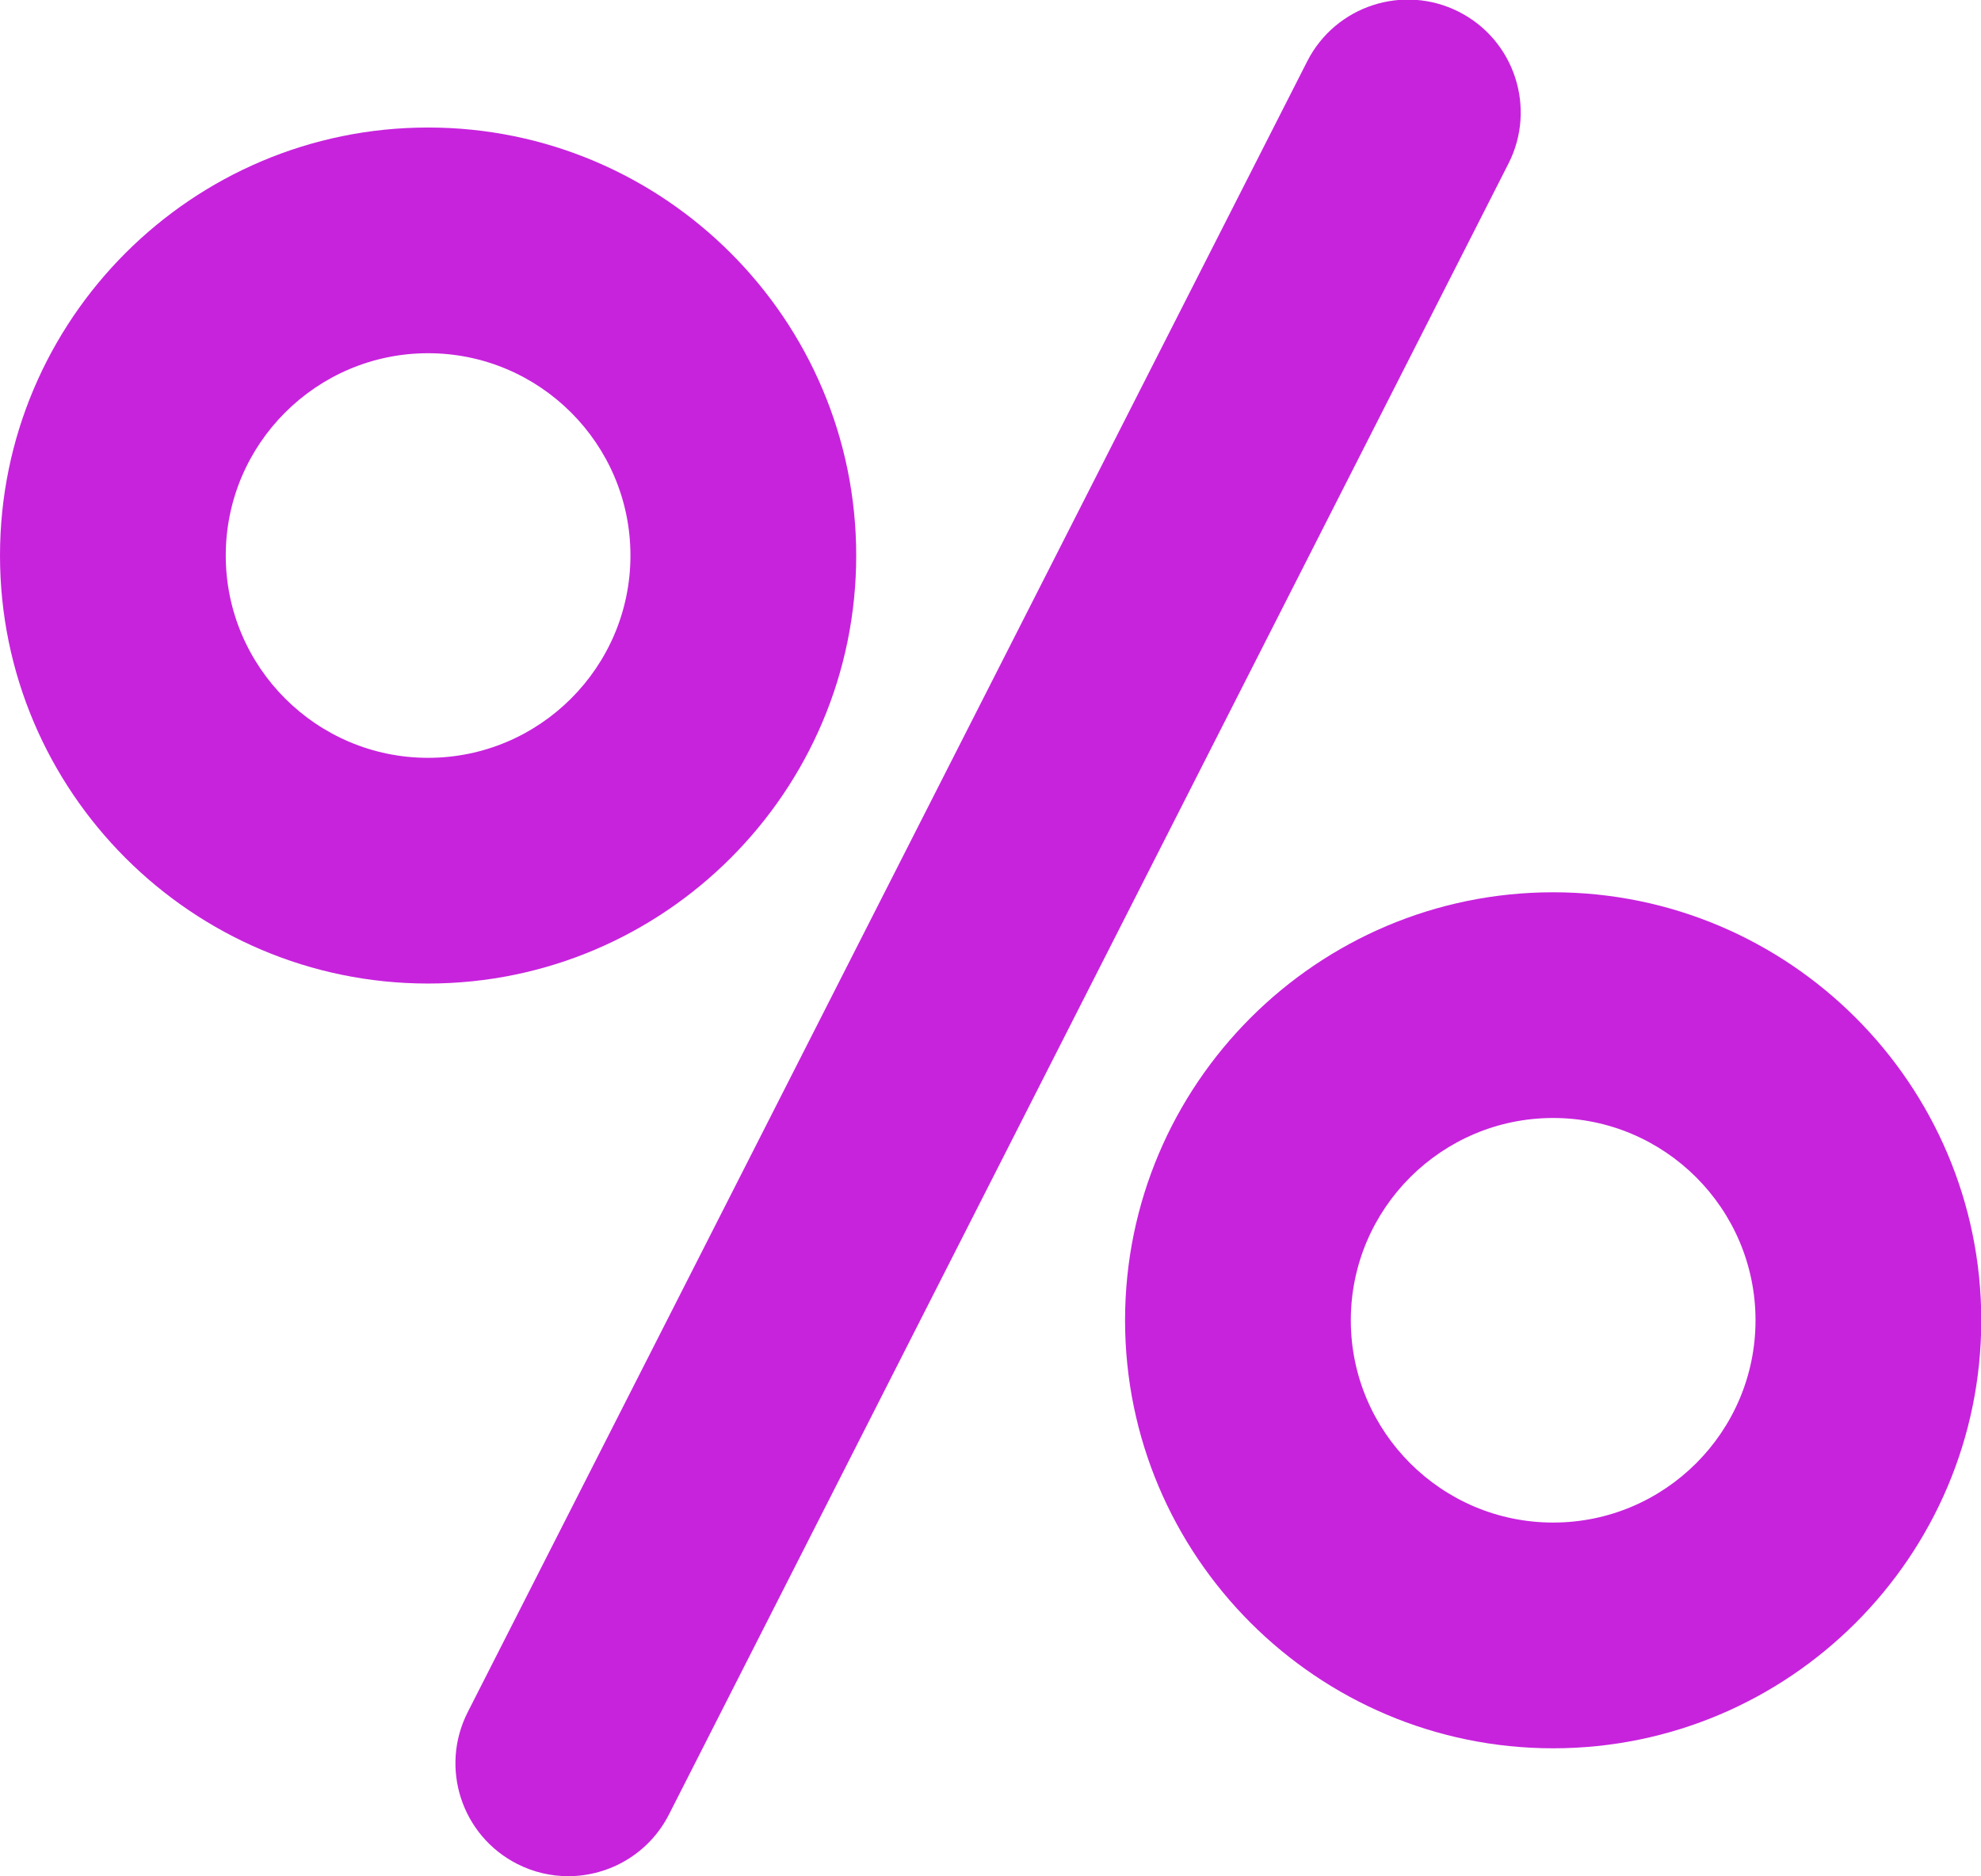 <?xml version="1.0" encoding="UTF-8" standalone="no"?><svg xmlns="http://www.w3.org/2000/svg" xmlns:xlink="http://www.w3.org/1999/xlink" fill="#c723dd" height="199.5" preserveAspectRatio="xMidYMid meet" version="1" viewBox="0.0 0.5 210.6 199.5" width="210.6" zoomAndPan="magnify"><defs><clipPath id="a"><path d="M 48 0.457 L 162 0.457 L 162 200 L 48 200 Z M 48 0.457"/></clipPath></defs><g><g clip-path="url(#a)" id="change1_1"><path d="M 155.105 1.762 C 149.199 -1.242 141.973 1.113 138.969 7.023 L 49.723 182.559 C 46.719 188.469 49.074 195.691 54.98 198.695 C 56.723 199.582 58.578 200 60.41 200 C 64.781 200 68.996 197.602 71.117 193.438 L 160.363 17.898 C 163.367 11.992 161.012 4.766 155.105 1.762 Z M 155.105 1.762" fill="inherit"/></g><g id="change1_2"><path d="M 91.023 59.57 C 91.023 34.473 70.605 14.059 45.512 14.059 C 20.418 14.059 0 34.473 0 59.57 C 0 84.664 20.418 105.082 45.512 105.082 C 70.605 105.082 91.023 84.664 91.023 59.57 Z M 45.512 81.082 C 33.652 81.082 24 71.43 24 59.57 C 24 47.707 33.652 38.059 45.512 38.059 C 57.371 38.059 67.023 47.707 67.023 59.57 C 67.023 71.43 57.371 81.082 45.512 81.082 Z M 45.512 81.082" fill="inherit"/></g><g id="change1_3"><path d="M 165.117 95.379 C 140.023 95.379 119.605 115.797 119.605 140.891 C 119.605 165.984 140.02 186.402 165.117 186.402 C 190.211 186.402 210.629 165.984 210.629 140.891 C 210.629 115.793 190.211 95.379 165.117 95.379 Z M 165.117 162.398 C 153.254 162.398 143.605 152.75 143.605 140.891 C 143.605 129.027 153.254 119.379 165.117 119.379 C 176.977 119.379 186.629 129.027 186.629 140.891 C 186.629 152.75 176.977 162.398 165.117 162.398 Z M 165.117 162.398" fill="inherit"/></g></g></svg>